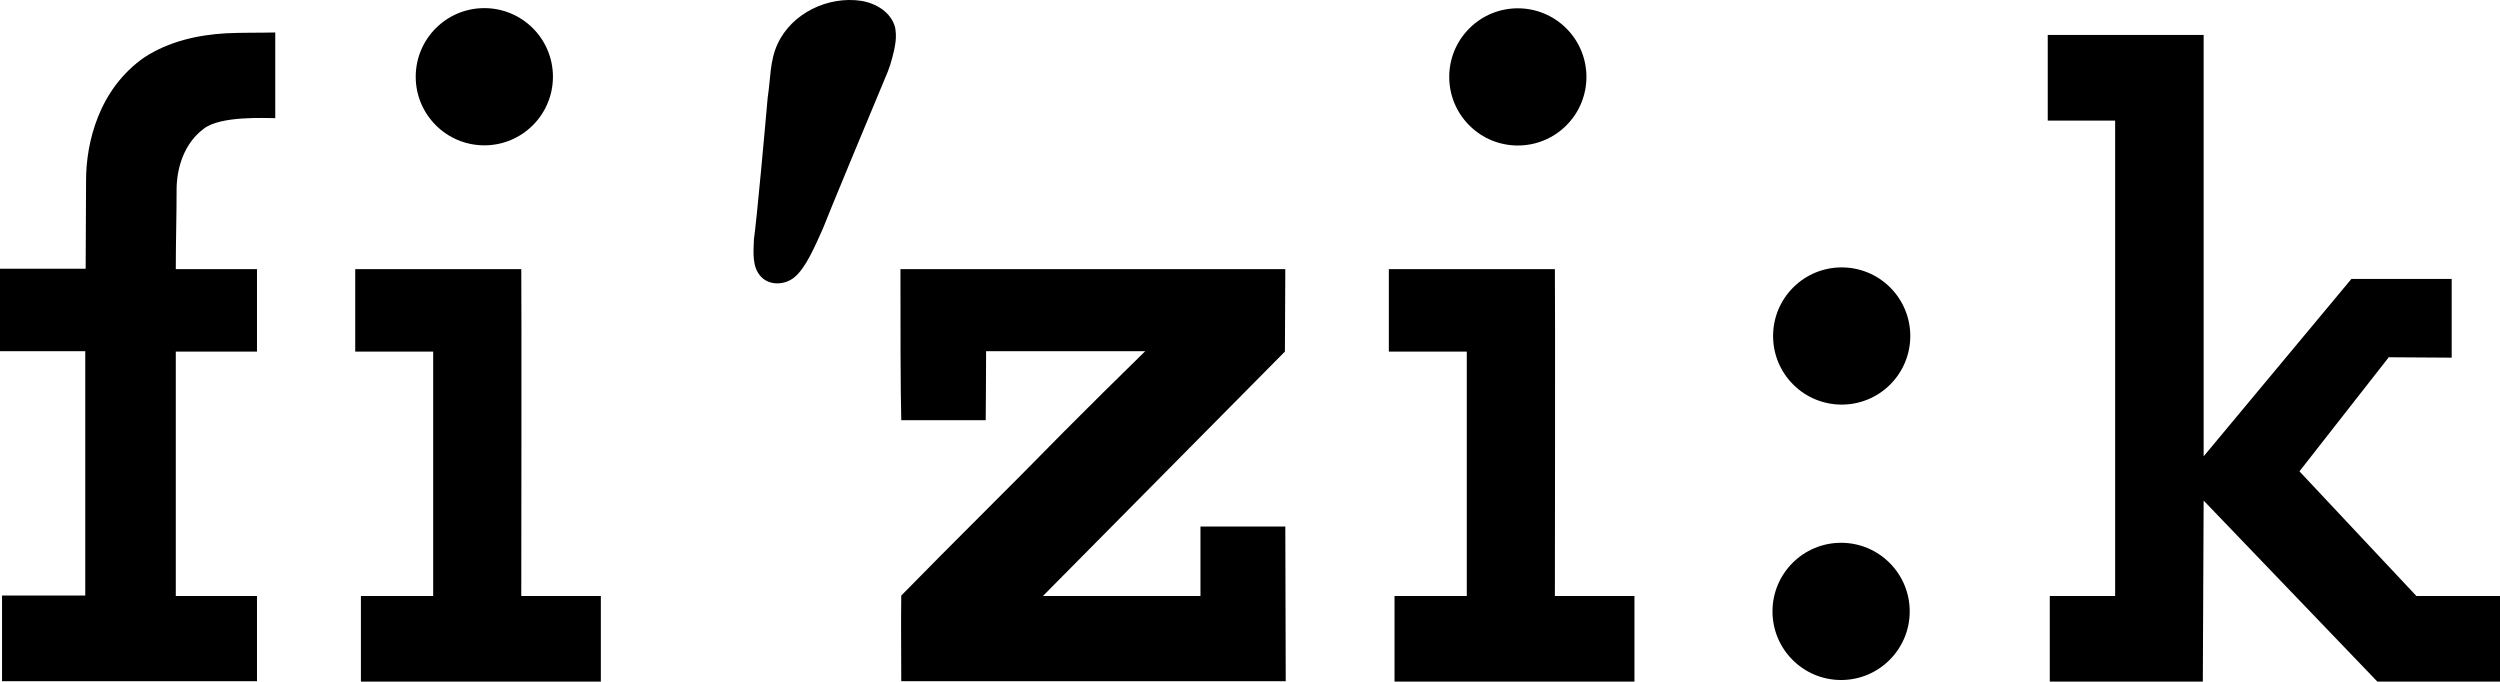 <?xml version="1.0" encoding="UTF-8"?> <!-- Generator: Adobe Illustrator 24.1.2, SVG Export Plug-In . SVG Version: 6.00 Build 0) --> <svg xmlns="http://www.w3.org/2000/svg" xmlns:xlink="http://www.w3.org/1999/xlink" version="1.1" id="Calque_1" x="0px" y="0px" viewBox="0 0 615.8 167.9" style="enable-background:new 0 0 615.8 167.9;" xml:space="preserve"> <g id="Foreground"> <circle cx="453.5" cy="150.6" r="16.9"></circle> <ellipse transform="matrix(0.707 -0.707 0.707 0.707 74.41 345.061)" cx="453.7" cy="82.7" rx="16.9" ry="16.9"></ellipse> <ellipse transform="matrix(0.707 -0.707 0.707 0.707 96.163 269.929)" cx="373.9" cy="18.9" rx="16.9" ry="16.9"></ellipse> <path d="M383,66.3c0.1,5.3,0,80.5,0,80.5h19.6c0,7.5,0,21.1,0,21.1h-59.1c0,0,0-13.2,0-21.1h17.8c0-20.2,0-50.6,0-60.2h-19.2 c0-5.3,0-13.7,0-20.3L383,66.3z"></path> <path d="M35.6,14.1c6-3.9,13.1-5.5,20.1-5.9c4-0.2,8-0.1,12.1-0.2v21.1c-2.6,0-13.5-0.6-17.6,2.6c-6.2,4.6-6.7,12.5-6.7,14.8 c0,6.7-0.2,13.1-0.2,19.8h20v20.3h-20c0,14.2,0,40.1,0,60.2h20c0,8,0,21,0,21H0.5c0-7,0-14,0-21.1h20.5c0-20.2,0-49.3,0-60.2H0 c0,0,0-14.4,0-20.3h21.1c0-8.4,0.1-14.2,0.1-21.8C21.2,35.4,24.2,22,35.6,14.1L35.6,14.1z"></path> <path d="M191.5,10.9C195,3.2,204-1,212.1,0.2c3.7,0.6,7.4,2.8,8.4,6.6c0.3,2,0.4,3.8-1.2,9.1c-0.2,0.6-0.4,1.1-0.6,1.7 c-2.2,5.2-15.7,37.7-16,38.7c-1.9,4.2-4.1,9.5-6.9,11.9c-2.3,2-6.2,2.3-8.4-0.1s-1.8-6-1.7-9.1c0.7-4.8,2.8-28.1,3.4-35 C189.8,19.6,189.6,15,191.5,10.9L191.5,10.9z"></path> <polygon points="542.8,8.6 542.8,112.4 579.2,68.7 603.9,68.7 603.9,88.1 588.4,88 566.4,116.1 595.2,146.8 615.8,146.8 615.8,167.9 585.6,167.9 542.8,123.3 542.6,167.9 504.9,167.9 504.9,146.8 521,146.8 521,29.7 504.4,29.7 504.4,8.6 "></polygon> <path d="M221.8,66.3h94.8l-0.1,20.3l-59.6,60.2h38.8v-17.1h20.9l0.1,38.1h-94.7c0-8.4-0.1-14,0-21.1c13.2-13.5,26.8-26.8,40-40.3 c6.7-6.7,12.2-12.2,20.1-19.9h-39.2c0,5.4-0.1,17-0.1,17h-20.8C221.8,96,221.8,78.8,221.8,66.3L221.8,66.3z"></path> <circle cx="119.3" cy="18.9" r="16.9"></circle> <path d="M128.4,66.3c0.1,5.3,0,80.5,0,80.5H148v21.1c-19.7,0-35.9,0-59.1,0c0,0,0-13.2,0-21.1h17.8c0-20.2,0-50.6,0-60.2H87.5 c0-5.3,0-13.7,0-20.3L128.4,66.3z"></path> </g> </svg> 